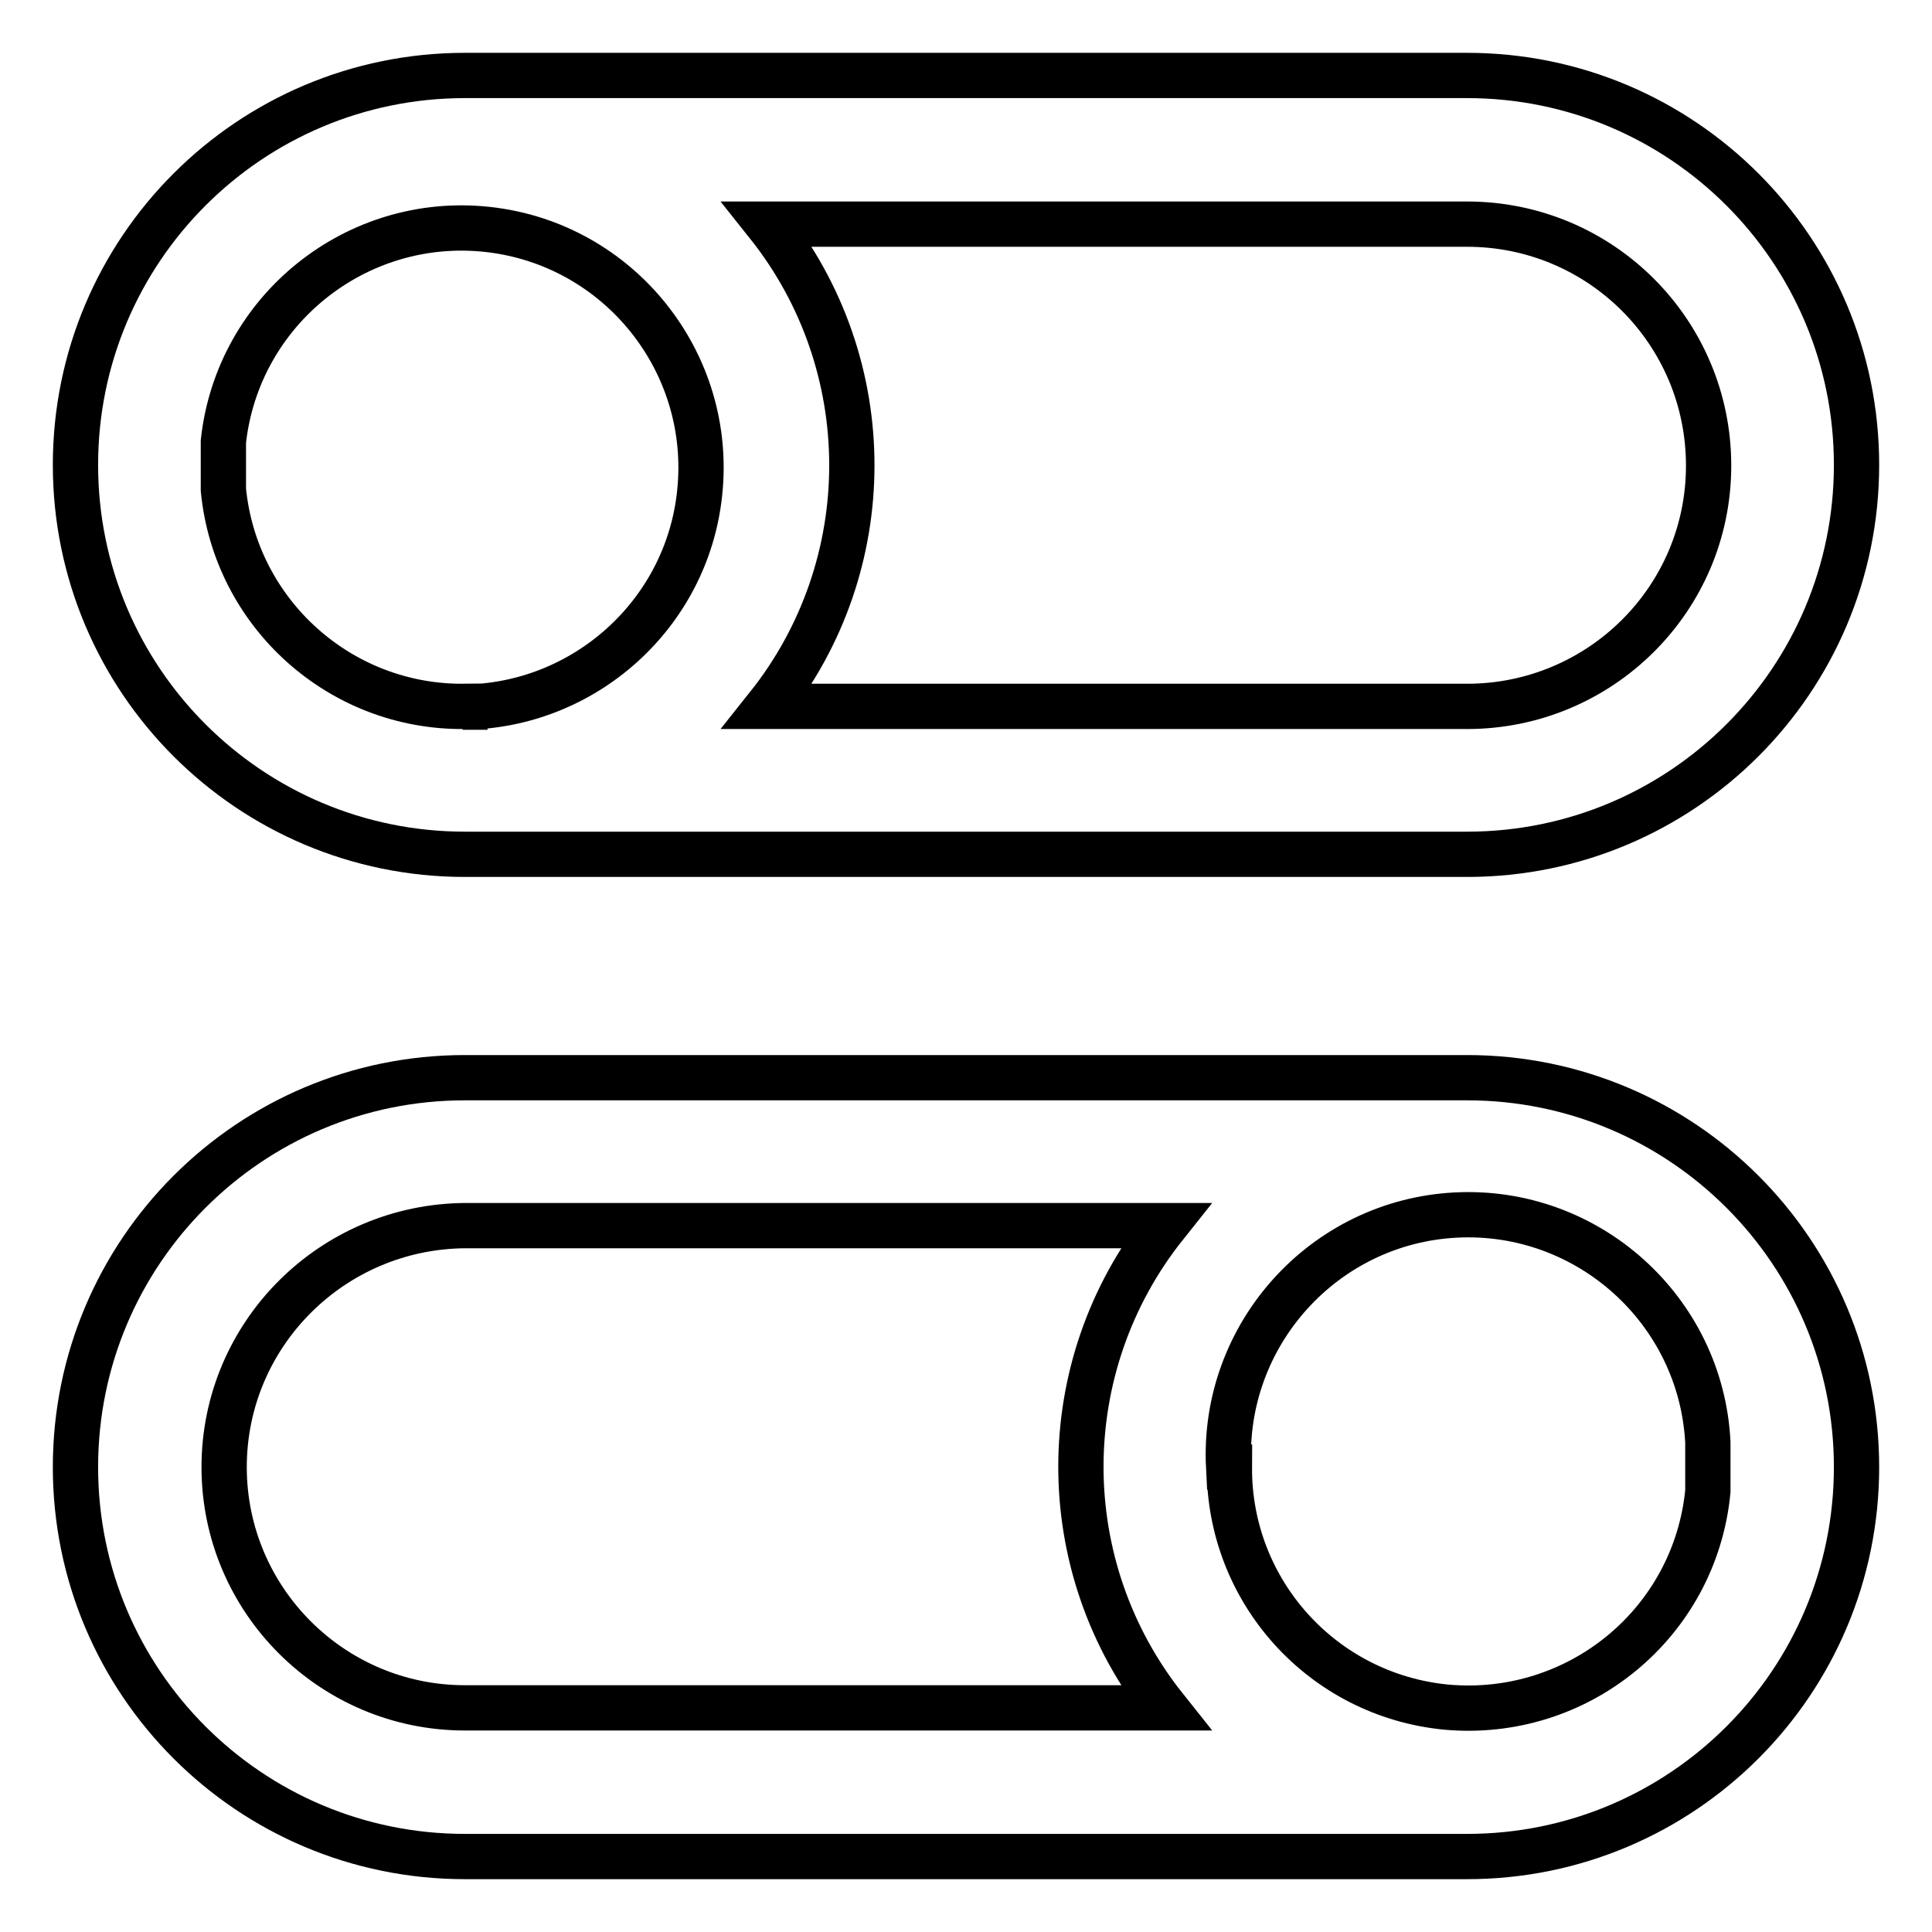 <?xml version="1.0" encoding="utf-8"?>
<!-- Svg Vector Icons : http://www.onlinewebfonts.com/icon -->
<!DOCTYPE svg PUBLIC "-//W3C//DTD SVG 1.1//EN" "http://www.w3.org/Graphics/SVG/1.1/DTD/svg11.dtd">
<svg version="1.1" xmlns="http://www.w3.org/2000/svg" xmlns:xlink="http://www.w3.org/1999/xlink" x="0px" y="0px" viewBox="0 0 256 256" enable-background="new 0 0 256 256" xml:space="preserve">
<g> <path stroke-width="6" fill-opacity="0" stroke="#000000"  d="M194.4,10H61.6C33.1,10,10,33.1,10,61.6s23.1,51.6,51.6,51.6h132.8c28.5,0,51.6-23.1,51.6-51.6 S222.9,10,194.4,10z M61.6,93.6c-16.5,0.2-30.4-12.3-32-28.7v-3.2v-3.2c1.9-17.4,17.6-30,35-28.1c17.4,1.9,30,17.6,28.1,35 c-1.7,16-15.3,28.2-31.4,28.3H61.6z M194.4,93.6h-92.7c14.9-18.7,14.9-45.2,0-63.9h92.7c17.7,0,32,14.3,32,32S212,93.6,194.4,93.6z  M10,194.4c0,28.5,23.1,51.6,51.6,51.6h132.8c28.5,0,51.6-23.1,51.6-51.6s-23.1-51.6-51.6-51.6H61.6C33.1,142.8,10,165.9,10,194.4z  M162.8,194.4c-0.9-17.5,12.6-32.5,30.1-33.4c17.5-0.9,32.5,12.6,33.4,30.1v6.5c-1.7,17.5-17.2,30.2-34.7,28.6 c-16.4-1.6-28.8-15.4-28.7-31.8H162.8z M29.7,194.4c0-17.6,14.3-31.9,32-32h92.7c-14.9,18.7-14.9,45.2,0,63.9H61.6 C44,226.3,29.7,212,29.7,194.4z"/></g>
</svg>